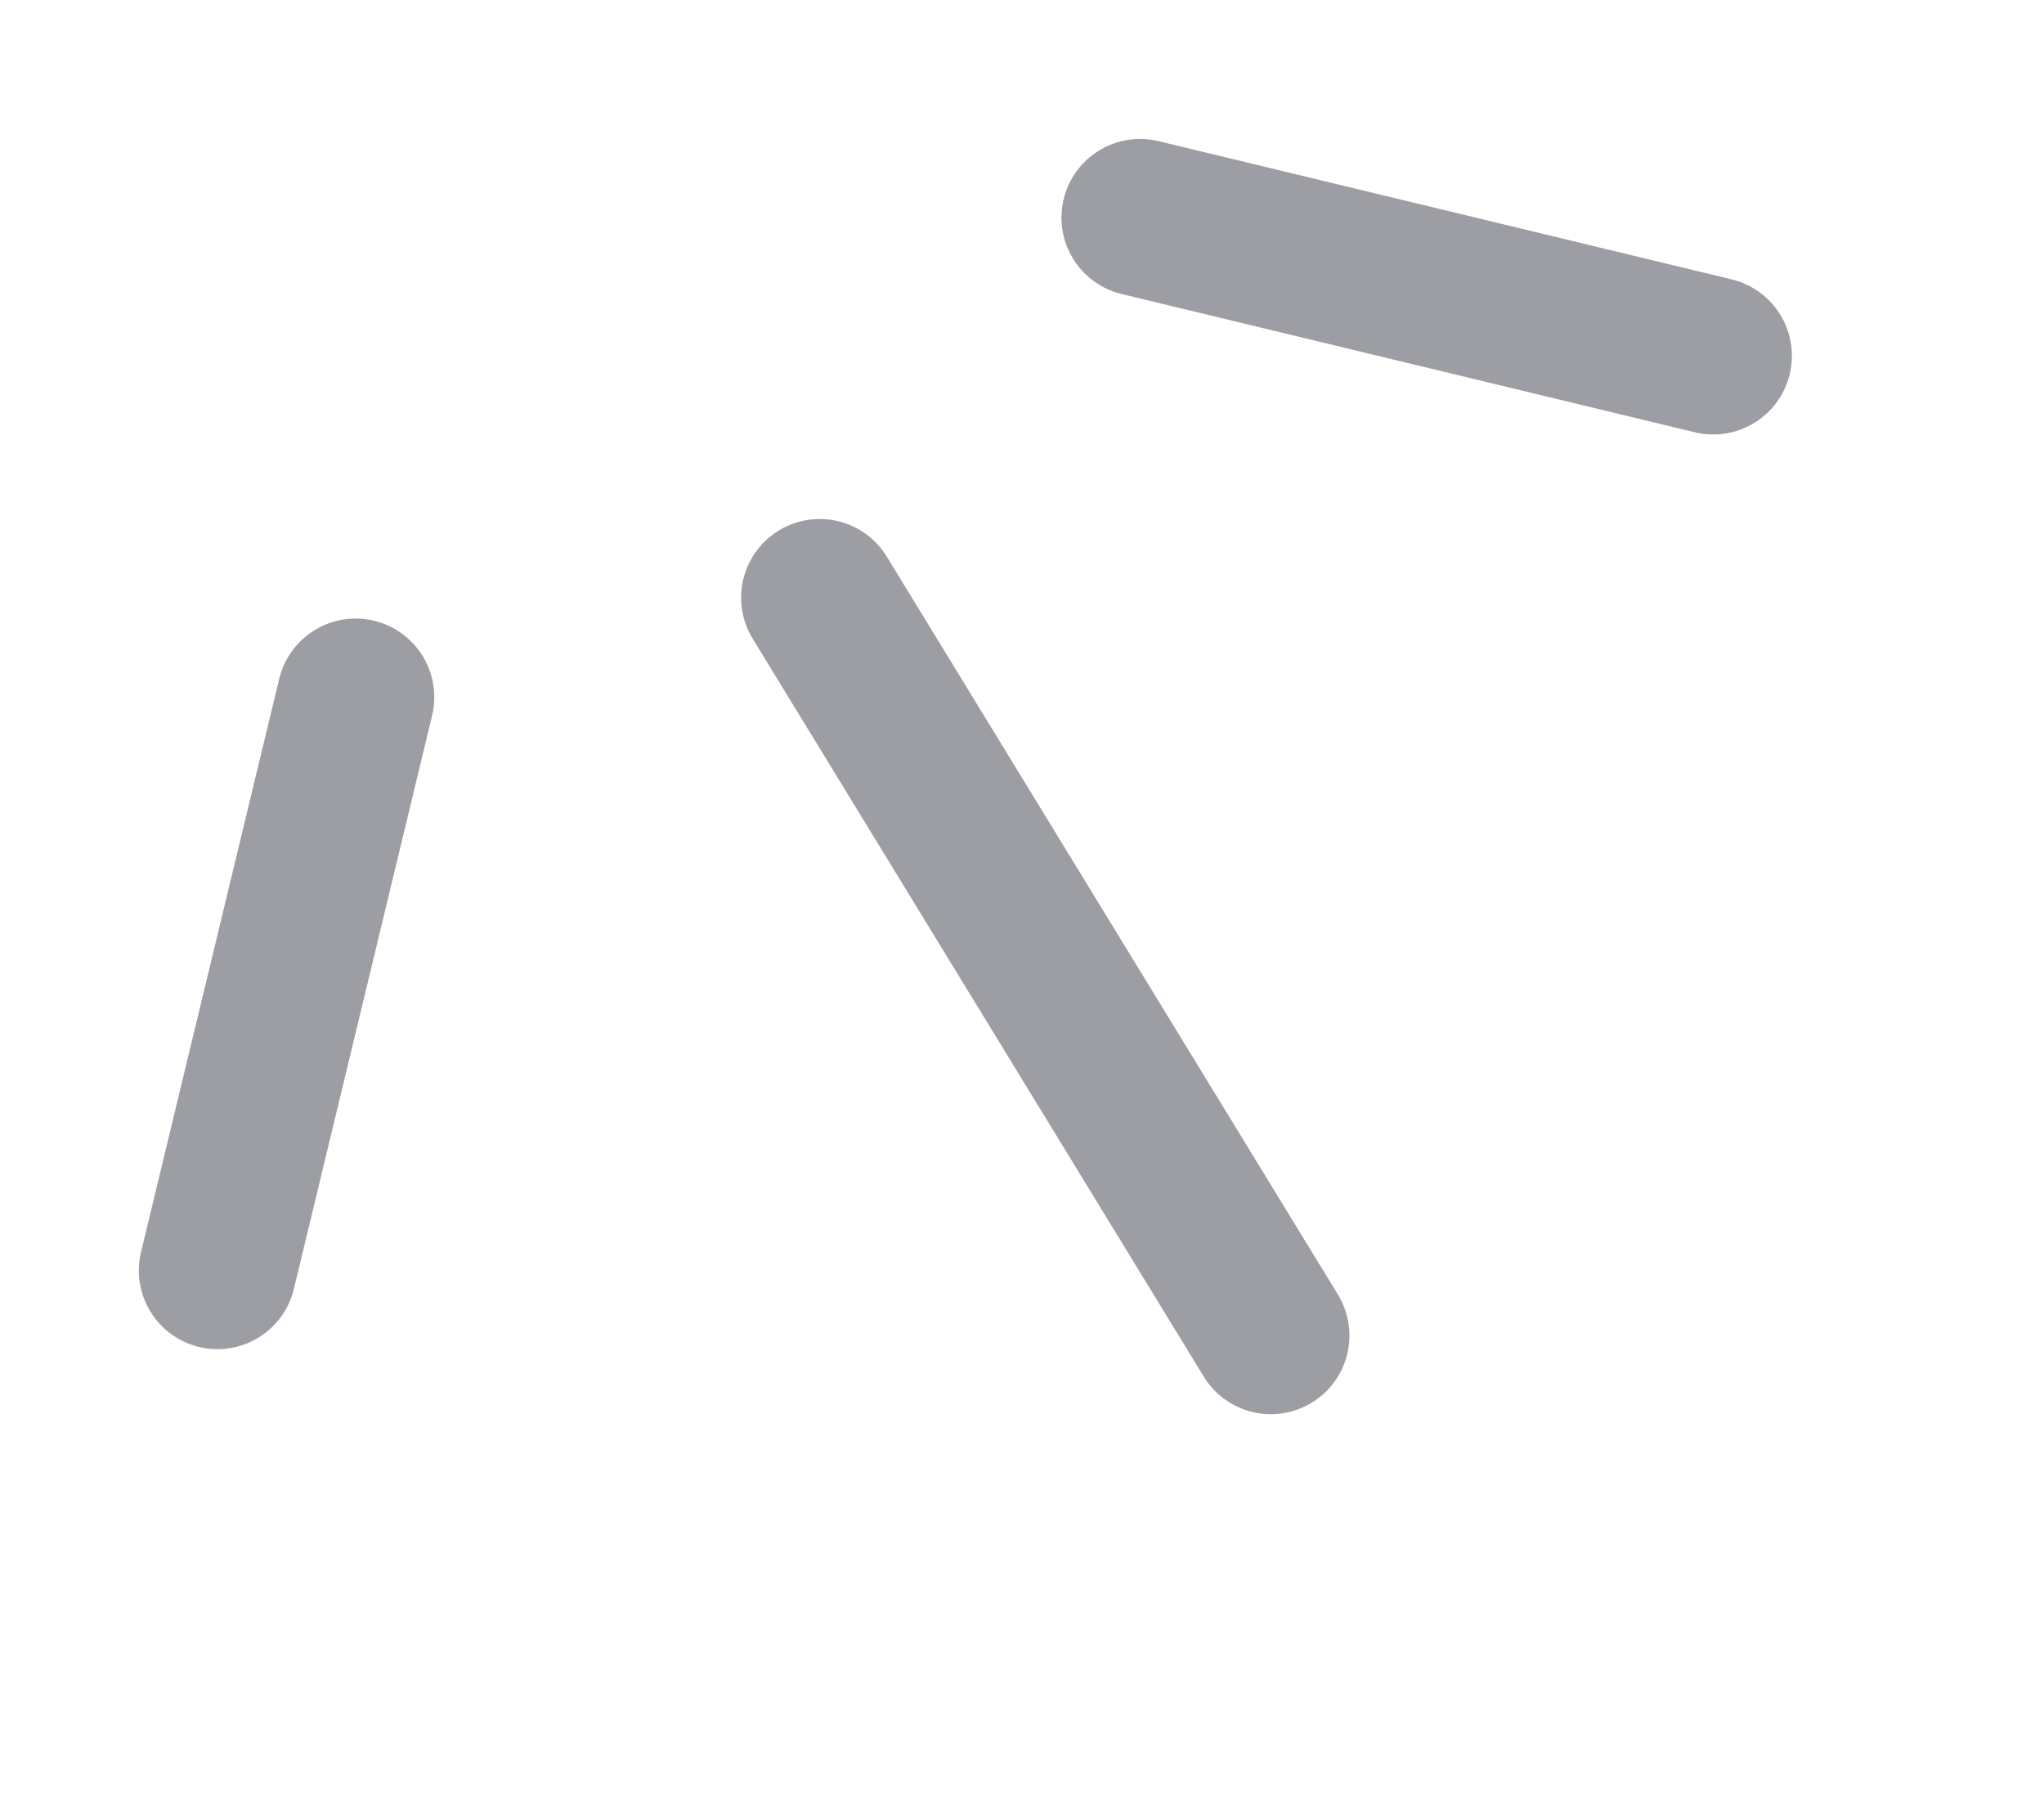 <?xml version="1.0" encoding="UTF-8"?> <svg xmlns="http://www.w3.org/2000/svg" width="26" height="23" viewBox="0 0 26 23" fill="none"><path d="M10.427 7.6L16.165 16.984" stroke="#9D9EA3" stroke-width="2" stroke-linecap="round"></path><path d="M14.502 2.767L21.793 4.525" stroke="#9D9EA3" stroke-width="2" stroke-linecap="round"></path><path d="M4.524 8.866L2.766 16.157" stroke="#9D9EA3" stroke-width="2" stroke-linecap="round"></path></svg> 